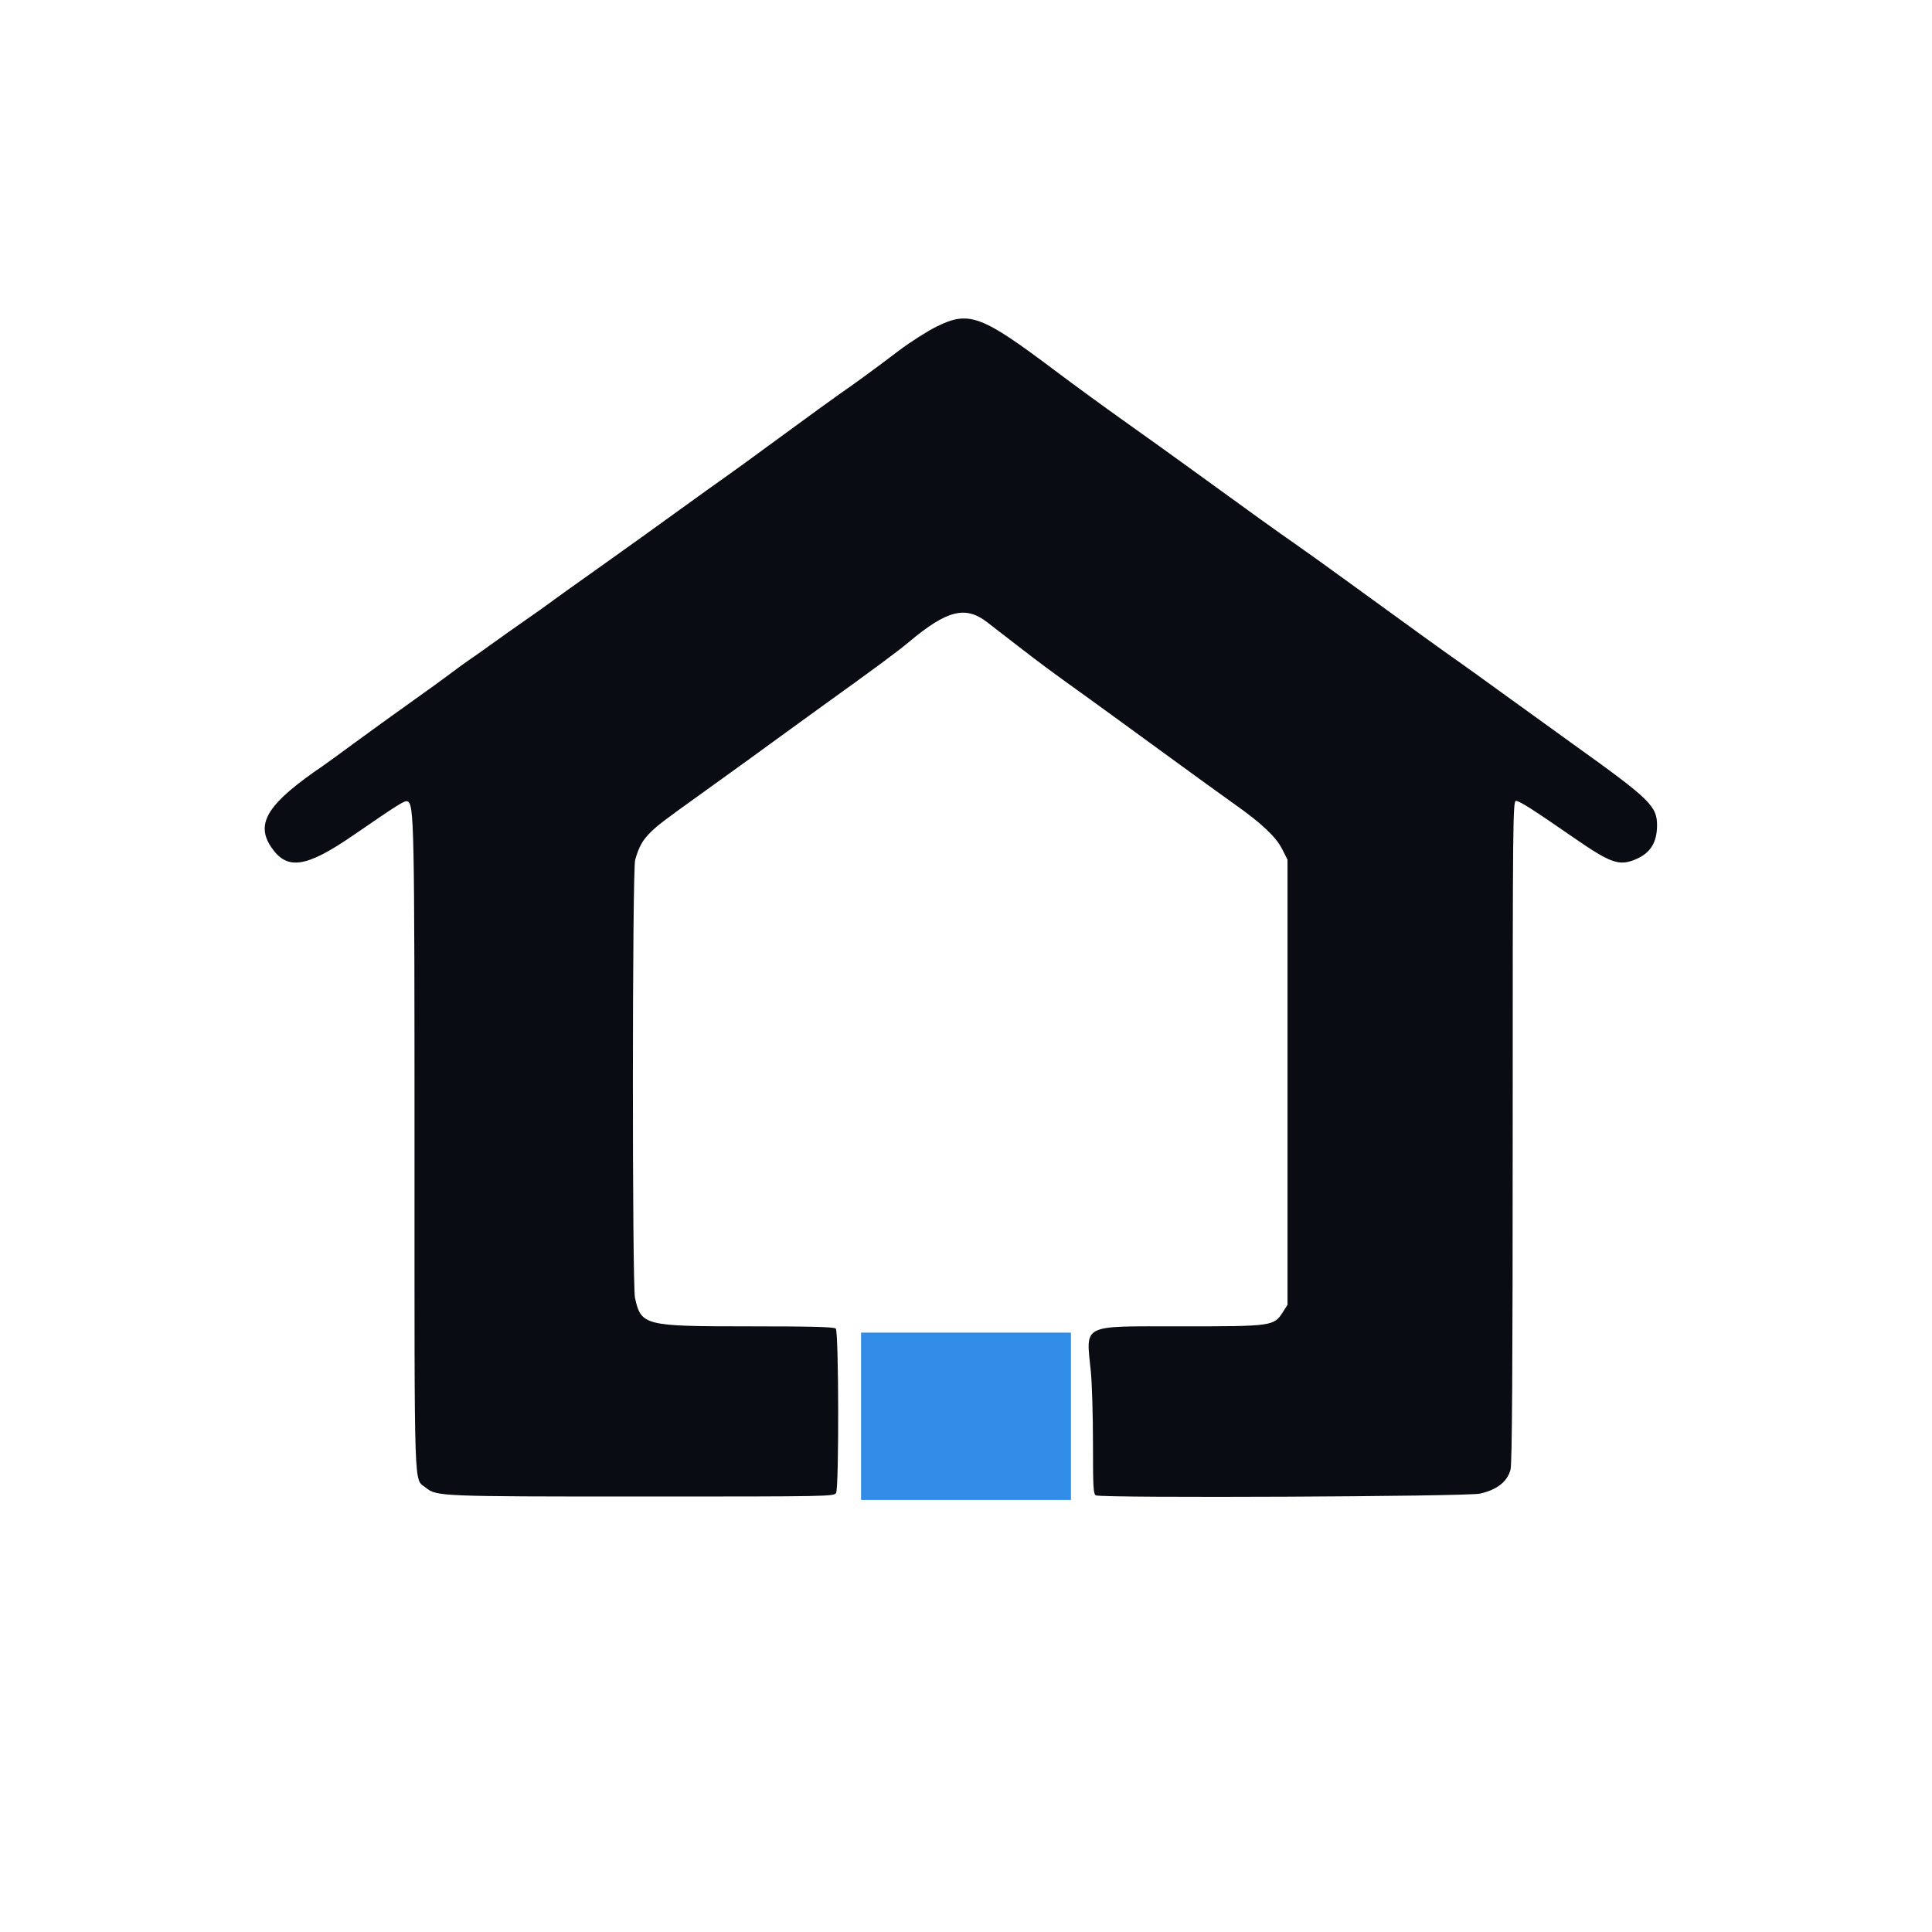 <svg xmlns="http://www.w3.org/2000/svg" xmlns:xlink="http://www.w3.org/1999/xlink" width="500" height="500" viewBox="0 0 500 500" xml:space="preserve"><rect x="0" y="0" width="500" height="500" fill="#333333" stroke="none"/><desc>Created with Fabric.js 5.2.4</desc><defs></defs><rect x="0" y="0" width="100%" height="100%" fill="transparent"></rect><g transform="matrix(1 0 0 1 250 250)" id="73cc6280-bcb2-4d5e-b3a6-f98f61f1b177"><rect style="stroke: none; stroke-width: 1; stroke-dasharray: none; stroke-linecap: butt; stroke-dashoffset: 0; stroke-linejoin: miter; stroke-miterlimit: 4; fill: rgb(255,255,255); fill-rule: nonzero; opacity: 1;" x="-250" y="-250" rx="0" ry="0" width="500" height="500"></rect></g><g transform="matrix(Infinity NaN NaN Infinity 0 0)" id="7d35ad49-2863-4801-8661-0842f4b8a826"></g><g transform="matrix(1.24 0 0 1.21 250 290.73)" id="path0"><path style="stroke: none; stroke-width: 1; stroke-dasharray: none; stroke-linecap: butt; stroke-dashoffset: 0; stroke-linejoin: miter; stroke-miterlimit: 4; fill: rgb(10,12,19); fill-rule: evenodd; opacity: 1;" transform=" translate(-200.7, -198.99)" d="M 194.6 28.551 C 192.62 29.554 189.078 31.865 186.729 33.687 C 181.464 37.772 177.89 40.453 174.583 42.8 C 173.188 43.79 167.491 48.028 161.923 52.218 C 156.355 56.407 151.17 60.27 150.4 60.802 C 149.63 61.334 145.22 64.574 140.6 68.003 C 135.98 71.431 129.98 75.848 127.266 77.818 C 120.74 82.556 113.947 87.538 113.2 88.134 C 112.87 88.398 110.98 89.767 109 91.177 C 107.02 92.586 103.78 94.937 101.8 96.4 C 99.82 97.863 97.57 99.492 96.8 100.018 C 96.03 100.545 94.48 101.702 93.355 102.588 C 92.23 103.475 88.465 106.27 84.987 108.8 C 81.51 111.33 76.157 115.29 73.092 117.6 C 70.027 119.91 67.131 122.07 66.657 122.4 C 54.948 130.548 52.304 134.788 55.716 139.945 C 59.003 144.912 62.957 144.318 72.8 137.381 C 82.239 130.728 83.54 129.891 84.105 130.108 C 85.525 130.653 85.6 134.396 85.6 204.797 C 85.6 280.28 85.419 274.766 87.974 276.917 C 90.177 278.77 90.89 278.8 133.206 278.8 C 172.31 278.8 173.181 278.783 173.586 278.026 C 174.213 276.855 174.15 243.51 173.52 242.88 C 173.161 242.521 168.522 242.4 155.107 242.4 C 133.583 242.4 132.885 242.219 131.618 236.311 C 131.011 233.48 131.041 144.873 131.65 142.646 C 132.423 139.821 133.233 138.346 134.945 136.644 C 136.459 135.14 137.814 134.087 145.6 128.366 C 151.315 124.166 160.301 117.504 162 116.208 C 162.99 115.453 166.41 112.911 169.6 110.56 C 182.112 101.338 186.304 98.163 188.867 95.963 C 196.779 89.174 200.65 88.203 205.2 91.866 C 205.53 92.132 208.258 94.296 211.262 96.675 C 216.589 100.893 218.366 102.241 225.661 107.6 C 227.607 109.03 234.611 114.25 241.224 119.2 C 247.838 124.15 254.813 129.328 256.725 130.706 C 262.327 134.745 265.397 137.707 266.671 140.3 L 267.8 142.6 L 267.8 190.2 L 267.8 237.8 L 266.885 239.272 C 264.956 242.374 264.778 242.4 245.474 242.4 C 224.496 242.4 225.746 241.752 226.757 252.105 C 227.001 254.601 227.2 261.519 227.2 267.478 C 227.2 276.99 227.277 278.344 227.833 278.557 C 229.433 279.171 305.183 278.814 307.974 278.179 C 311.512 277.374 313.702 275.607 314.349 273.035 C 314.675 271.742 314.8 251.659 314.8 200.623 C 314.8 133.624 314.836 130.001 315.5 130.015 C 316.242 130.031 319.044 131.864 327.62 137.942 C 335.186 143.304 336.995 143.965 340.307 142.581 C 343.477 141.257 344.891 139.034 344.926 135.32 C 344.965 131.146 343.512 129.695 327.572 118 C 324.423 115.69 317.967 110.914 313.224 107.387 C 308.481 103.86 303.97 100.537 303.2 100.002 C 301.65 98.926 291.945 91.746 280.008 82.844 C 275.723 79.648 270.931 76.126 269.359 75.017 C 266.214 72.798 259.134 67.583 248.4 59.581 C 244.55 56.71 238.003 51.895 233.852 48.881 C 229.7 45.866 223.154 40.97 219.304 38 C 203.904 26.119 201.34 25.138 194.6 28.551 M 249.4 294.378 C 232.98 297.071 228.416 318.116 242.196 327.597 C 243.158 328.259 244.139 328.8 244.377 328.8 C 244.616 328.8 245.123 328.958 245.505 329.151 C 247.276 330.045 249.348 330.4 252.8 330.4 C 256.928 330.4 258.566 330.013 262.777 328.044 C 265.927 326.571 271.2 320.176 271.2 317.828 C 271.2 317.509 271.38 317.136 271.6 317 C 272.099 316.692 272.137 307.457 271.644 306.495 C 271.448 306.113 270.863 304.911 270.344 303.824 C 268.437 299.832 265.444 297.321 259.882 295.047 C 258.055 294.299 252.169 293.924 249.4 294.378 M 279.871 294.9 C 279.245 295.36 279.198 296.773 279.295 312.4 L 279.4 329.4 L 282.9 329.516 L 286.4 329.631 L 286.4 319.816 C 286.4 313.869 286.55 310 286.781 310 C 287.154 310 289.6 313.297 289.6 313.8 C 289.6 313.941 290.118 314.809 290.752 315.73 C 291.936 317.452 292.836 318.979 294.915 322.8 C 296.653 325.993 297.1 326.4 298.875 326.4 C 299.984 326.4 300.5 326.201 300.689 325.7 C 300.834 325.315 301.59 323.92 302.368 322.6 C 303.146 321.28 304.056 319.722 304.391 319.139 C 311.167 307.328 311.076 307.302 311.153 321.116 L 311.2 329.632 L 314.5 329.516 L 317.8 329.4 L 317.905 315.368 C 317.963 307.651 317.873 299.828 317.705 297.986 L 317.4 294.635 L 315.2 294.738 C 312.139 294.881 311.885 295 311.007 296.698 C 310.579 297.524 309.728 298.952 309.115 299.872 C 308.502 300.792 308 301.633 308 301.743 C 308 301.852 307.071 303.439 305.935 305.271 C 304.799 307.102 303.082 309.973 302.119 311.652 C 299.706 315.86 298.971 316.498 297.965 315.256 C 297.322 314.462 293.584 308.356 291.196 304.2 C 285.715 294.659 283.113 292.522 279.871 294.9 M 48.8 312.162 L 48.8 329.6 L 52.387 329.6 L 55.975 329.6 L 56.087 324.9 L 56.2 320.2 L 59.4 320.327 C 63.36 320.483 63.761 320.595 64.355 321.708 C 65.128 323.155 65.702 324.094 67.53 326.895 L 69.259 329.546 L 73.13 329.678 C 75.258 329.751 77.128 329.757 77.285 329.691 C 77.441 329.626 76.136 327.403 74.385 324.752 C 71.416 320.26 70.607 318.4 71.619 318.4 C 72.371 318.4 76 314.459 76 313.643 C 76 313.205 76.18 312.736 76.4 312.6 C 76.627 312.46 76.8 310.47 76.8 307.998 C 76.8 301.522 75.305 298.985 70 296.453 L 67 295.021 L 57.9 294.872 L 48.8 294.724 L 48.8 312.162 M 84.096 312.1 L 84.2 329.4 L 96.9 329.506 L 109.6 329.611 L 109.6 326.382 L 109.6 323.152 L 100.763 323.24 C 90.464 323.343 91.152 323.666 91.298 318.8 L 91.4 315.4 L 99 315.2 L 106.6 315 L 106.6 312.2 L 106.6 309.4 L 99.359 309.16 C 90.643 308.872 91.2 309.152 91.2 305.056 C 91.2 300.562 90.671 300.8 100.68 300.8 L 109.2 300.8 L 109.2 298.433 C 109.2 294.469 110.371 294.8 96.353 294.8 L 83.992 294.8 L 84.096 312.1 M 127.141 295.486 C 126.606 296.113 124.8 299.716 124.8 300.156 C 124.8 300.246 124.08 301.865 123.2 303.752 C 122.32 305.639 121.6 307.28 121.6 307.399 C 121.6 307.519 120.88 309.139 120 311 C 119.12 312.861 118.4 314.473 118.4 314.582 C 118.4 314.691 117.86 315.959 117.2 317.4 C 116.54 318.841 116 320.1 116 320.198 C 116 320.296 115.564 321.33 115.031 322.495 C 113.721 325.359 112.4 328.74 112.4 329.23 C 112.4 329.476 113.803 329.586 116.042 329.515 L 119.685 329.4 L 121.068 325.94 C 122.706 321.844 121.841 322.147 131.182 322.4 L 138.563 322.6 L 139.33 324.2 C 139.751 325.08 140.254 326.113 140.448 326.495 C 140.642 326.877 140.8 327.545 140.8 327.98 C 140.8 329.199 142.038 329.6 145.801 329.6 C 149.699 329.6 149.625 329.714 148.015 326.2 C 147.612 325.32 147.055 323.97 146.777 323.2 C 146.5 322.43 145.744 320.63 145.097 319.2 C 144.451 317.77 143.738 316.15 143.514 315.6 C 143.29 315.05 142.948 314.287 142.753 313.905 C 142.559 313.523 142.4 312.938 142.4 312.605 C 142.4 312.272 142.22 312 142 312 C 141.78 312 141.6 311.728 141.6 311.395 C 141.6 311.062 141.435 310.477 141.234 310.095 C 141.032 309.713 140.601 308.77 140.276 308 C 139.951 307.23 139.286 305.7 138.8 304.6 C 138.314 303.5 137.646 301.97 137.316 301.2 C 136.476 299.238 135.169 296.313 134.814 295.6 C 134.331 294.63 127.952 294.534 127.141 295.486 M 153.783 295.3 C 153.677 295.575 153.638 303.36 153.696 312.6 L 153.8 329.4 L 165.917 329.506 L 178.034 329.612 L 177.917 326.506 L 177.8 323.4 L 169.763 323.292 L 161.726 323.184 L 161.463 315.928 C 161.318 311.937 161.2 305.835 161.2 302.369 C 161.2 298.902 161.091 295.781 160.957 295.433 C 160.643 294.613 154.093 294.492 153.783 295.3 M 195.809 296.485 C 195.675 297.428 195.618 305.22 195.683 313.8 L 195.8 329.4 L 199.5 329.515 L 203.2 329.63 L 203.2 322.407 L 203.2 315.183 L 211.1 315.292 L 219 315.4 L 219.2 322.4 L 219.4 329.4 L 223.2 329.4 L 227 329.4 L 227.111 313 C 227.248 292.762 227.688 294.742 223.089 294.885 L 219.4 295 L 219.291 301.908 L 219.181 308.817 L 211.291 308.708 L 203.4 308.6 L 203.2 301.8 L 203 295 L 199.527 294.885 L 196.054 294.77 L 195.809 296.485 M 326.672 295.061 C 326.523 295.211 326.4 303.046 326.4 312.472 L 326.4 329.611 L 339.5 329.505 L 352.6 329.4 L 352.6 326.4 L 352.6 323.4 L 344.6 323.319 C 340.2 323.274 336.105 323.229 335.5 323.219 L 334.4 323.2 L 334.4 319.209 L 334.4 315.218 L 341.9 315.109 L 349.4 315 L 349.518 312.1 L 349.635 309.2 L 343.873 309.2 C 340.704 309.2 337.277 309.086 336.256 308.946 L 334.4 308.691 L 334.4 304.746 L 334.4 300.8 L 343.218 300.8 L 352.035 300.8 L 351.918 297.9 L 351.8 295 L 339.372 294.894 C 332.537 294.836 326.822 294.911 326.672 295.061 M 64.056 301.44 C 69.044 302.039 71.557 309.649 67.721 312.542 C 65.634 314.117 57.655 315.095 56.48 313.92 C 56.149 313.589 56 311.553 56 307.348 C 56 300.035 55.486 300.412 64.056 301.44 M 257.359 301.623 C 264.984 305.207 266.884 314.79 261.156 320.783 C 260.139 321.847 259.359 322.289 256.281 323.544 C 252.946 324.904 247.429 323.196 244.643 319.942 C 236.771 310.745 246.609 296.57 257.359 301.623 M 131.543 304.5 C 131.839 305.215 132.318 306.34 132.607 307 C 132.897 307.66 133.436 309.01 133.804 310 C 134.173 310.99 134.633 312.16 134.826 312.6 C 135.02 313.04 135.228 313.94 135.289 314.6 L 135.4 315.8 L 130.5 315.912 L 125.6 316.025 L 125.6 315.007 C 125.6 314.447 125.759 313.677 125.953 313.295 C 126.303 312.608 126.873 311.249 127.546 309.5 C 130.082 302.913 130.612 302.251 131.543 304.5 M 108 339.412 C 99.095 343.413 100.699 353.163 110.824 356.574 C 117.192 358.719 118.4 359.58 118.4 361.979 C 118.4 366.163 113.393 367.334 107.086 364.626 C 102.518 362.664 101.2 362.872 101.2 365.558 C 101.2 368.562 109.752 371.686 115.338 370.721 C 126.827 368.737 128.335 355.951 117.4 353.245 C 113.426 352.261 112.539 351.906 110.669 350.549 C 108.292 348.823 107.707 347.673 108.381 346.046 C 109.484 343.382 112.242 343.084 118.2 344.985 C 121.951 346.182 122.103 346.151 123.21 343.981 C 124.305 341.833 124.081 341.377 121.305 340.1 C 118.365 338.746 110.397 338.335 108 339.412 M 147.232 339.437 C 136.456 343.333 133.013 358.469 141.12 366.308 C 146.809 371.809 156.276 372.276 162.287 367.35 C 166.135 364.197 163.664 362.575 158.03 364.556 C 149.351 367.607 142.175 363.175 142.235 354.8 C 142.303 345.456 152.591 340.645 160.563 346.229 C 162.412 347.524 165.414 345.065 164.481 343.019 C 162.967 339.696 152.518 337.526 147.232 339.437 M 187.905 339.386 C 169.493 346.393 177.729 375.323 196.8 370.63 C 212.062 366.874 215.084 347.627 201.577 340.204 C 198.964 338.768 190.81 338.28 187.905 339.386 M 234.2 339.269 C 223.392 343.281 219.826 357.091 227.417 365.535 C 240.692 380.299 264.152 362.397 253.662 345.507 C 250.315 340.118 240.44 336.953 234.2 339.269 M 272.907 339.044 C 271.815 339.527 271.65 342.389 271.923 356.067 C 272.232 371.539 272.023 370.414 274.591 370.465 C 277.03 370.514 277.186 370.229 277.194 365.714 C 277.201 361.196 276.991 361.349 283.482 361.126 C 288.102 360.967 288.508 360.884 291.049 359.579 C 299.283 355.351 299.195 343.962 290.898 340.078 C 288.666 339.033 274.741 338.233 272.907 339.044 M 196.079 344.254 C 205.129 346.793 207.064 359.786 199.073 364.358 C 194.956 366.714 188.933 365.879 186.007 362.547 C 178.511 354.009 185.514 341.29 196.079 344.254 M 242.669 344.198 C 251.803 346.911 252.615 360.944 243.863 364.814 C 236.543 368.051 228.977 362.838 229.038 354.6 C 229.096 346.76 235.315 342.014 242.669 344.198 M 286.154 344.067 C 293.146 346.05 292.717 354.571 285.523 356.59 C 282.914 357.322 278.737 357.178 277.704 356.32 C 277.011 355.745 276.99 344.77 277.68 344.08 C 278.304 343.456 283.97 343.448 286.154 344.067" stroke-linecap="round"></path></g><g transform="matrix(1.24 0 0 1.24 250 366.53)"><rect style="stroke: rgb(0,0,0); stroke-width: 0; stroke-dasharray: none; stroke-linecap: butt; stroke-dashoffset: 0; stroke-linejoin: miter; stroke-miterlimit: 4; fill: rgb(49,140,231); fill-rule: nonzero; opacity: 1;" x="-21.902" y="-17.459" rx="0" ry="0" width="43.804" height="34.919"></rect></g><g transform="matrix(1.24 0 0 1.24 421.25 446.3)"><rect style="stroke: rgb(0,0,0); stroke-width: 0; stroke-dasharray: none; stroke-linecap: butt; stroke-dashoffset: 0; stroke-linejoin: miter; stroke-miterlimit: 4; fill: rgb(216,216,216); fill-rule: nonzero; opacity: 1;" x="-27.685" y="-3.692" rx="2" ry="2" width="55.37" height="7.383"></rect></g><g transform="matrix(1.24 0 0 1.24 421.25 446.3)"><rect style="stroke: rgb(0,0,0); stroke-width: 0; stroke-dasharray: none; stroke-linecap: butt; stroke-dashoffset: 0; stroke-linejoin: miter; stroke-miterlimit: 4; fill: rgb(49,140,231); fill-rule: nonzero; opacity: 1;" x="-27.685" y="-3.692" rx="2" ry="2" width="55.37" height="7.383"></rect></g><g transform="matrix(1.24 0 0 1.24 78.75 446.3)"><rect style="stroke: rgb(0,0,0); stroke-width: 0; stroke-dasharray: none; stroke-linecap: butt; stroke-dashoffset: 0; stroke-linejoin: miter; stroke-miterlimit: 4; fill: rgb(49,140,231); fill-rule: nonzero; opacity: 1;" x="-27.685" y="-3.692" rx="2" ry="2" width="55.37" height="7.383"></rect></g><g transform="matrix(5.86 0 0 5.86 250 615.81)" id="319da841-c12b-44cc-897c-dddda63af307"><rect style="stroke: rgb(0,0,0); stroke-width: 0; stroke-dasharray: none; stroke-linecap: butt; stroke-dashoffset: 0; stroke-linejoin: miter; stroke-miterlimit: 4; fill: rgb(255,255,255); fill-rule: nonzero; opacity: 1;" x="-37.167" y="-37.167" rx="0" ry="0" width="74.334" height="74.334"></rect></g></svg>